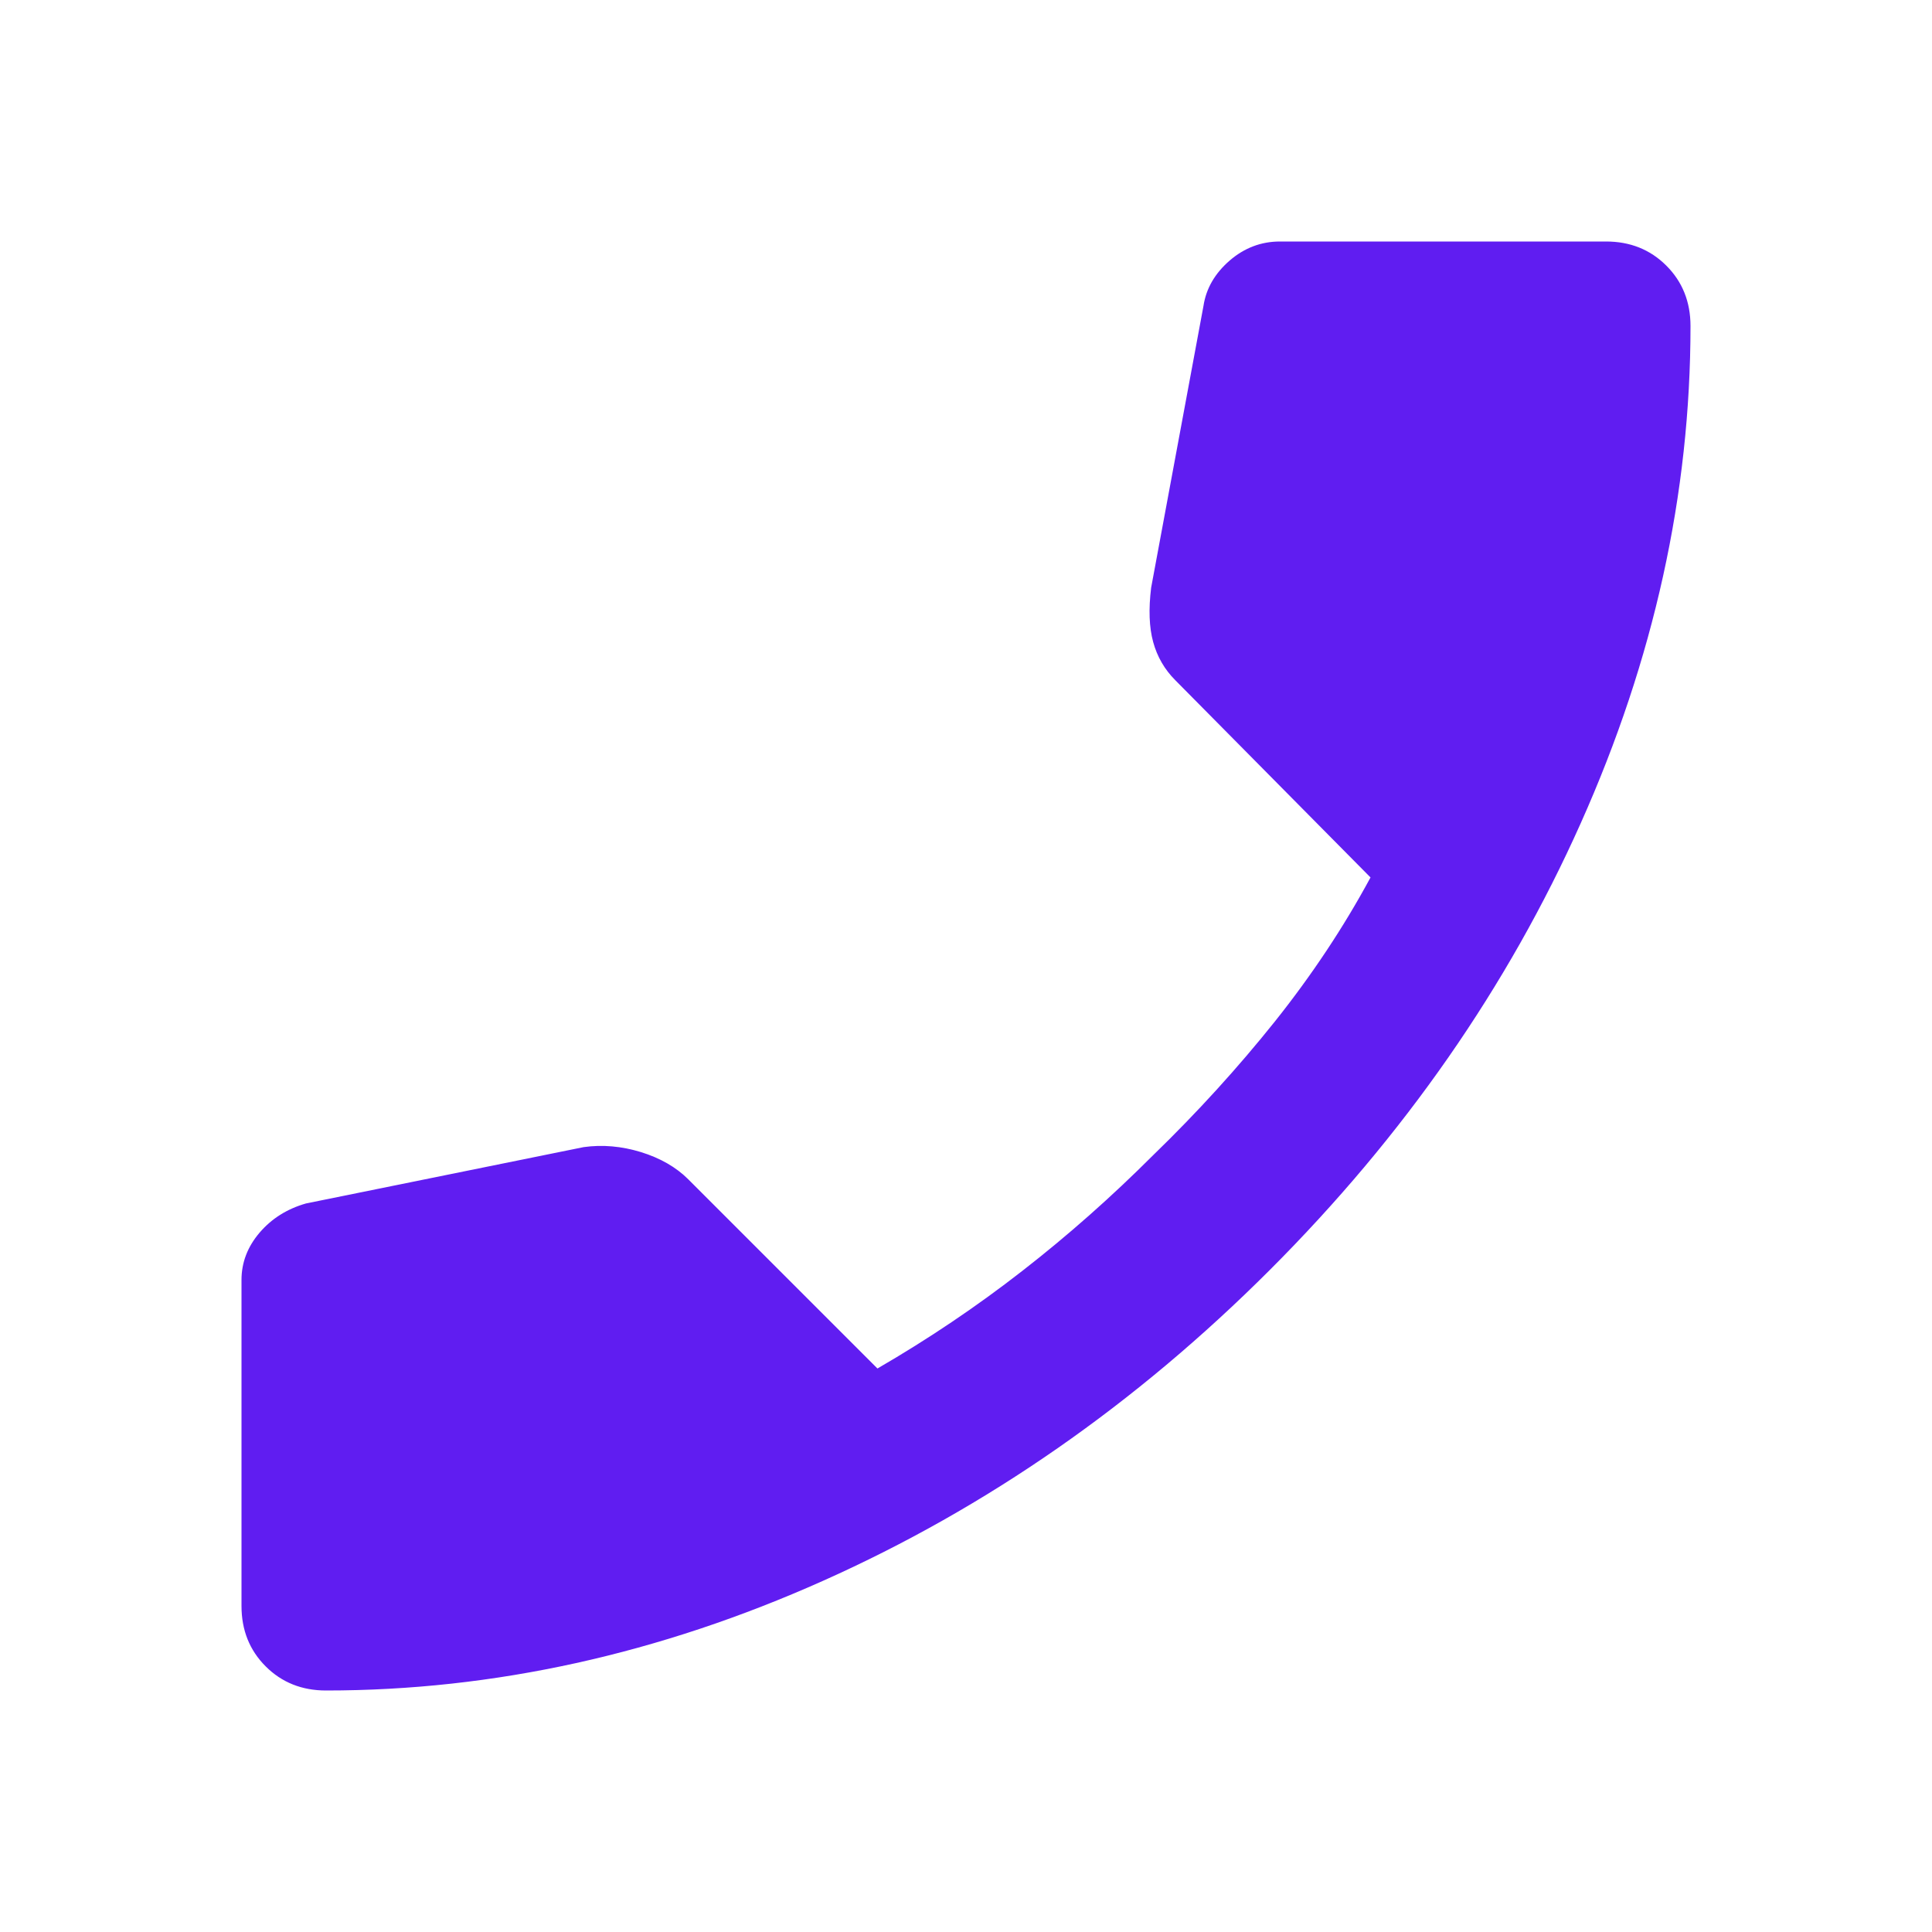 <svg width="24" height="24" viewBox="0 0 24 24" fill="none" xmlns="http://www.w3.org/2000/svg">
<path d="M4.05 21C3.75 21 3.5 20.9 3.3 20.7C3.1 20.5 3 20.25 3 19.95V15.9C3 15.683 3.075 15.488 3.225 15.312C3.375 15.137 3.567 15.017 3.8 14.95L7.25 14.25C7.483 14.217 7.721 14.238 7.963 14.312C8.204 14.387 8.4 14.5 8.55 14.65L10.9 17C11.533 16.633 12.133 16.229 12.7 15.787C13.267 15.346 13.808 14.867 14.325 14.35C14.875 13.817 15.379 13.262 15.838 12.688C16.296 12.113 16.692 11.517 17.025 10.9L14.6 8.45C14.467 8.317 14.375 8.158 14.325 7.975C14.275 7.792 14.267 7.567 14.3 7.3L14.95 3.8C14.983 3.583 15.092 3.396 15.275 3.237C15.458 3.079 15.667 3 15.9 3H19.95C20.25 3 20.5 3.1 20.7 3.3C20.9 3.5 21 3.75 21 4.05C21 6.133 20.546 8.192 19.637 10.225C18.729 12.258 17.442 14.108 15.775 15.775C14.108 17.442 12.258 18.729 10.225 19.637C8.192 20.546 6.133 21 4.05 21Z" fill="#601DF1"/>
</svg>
